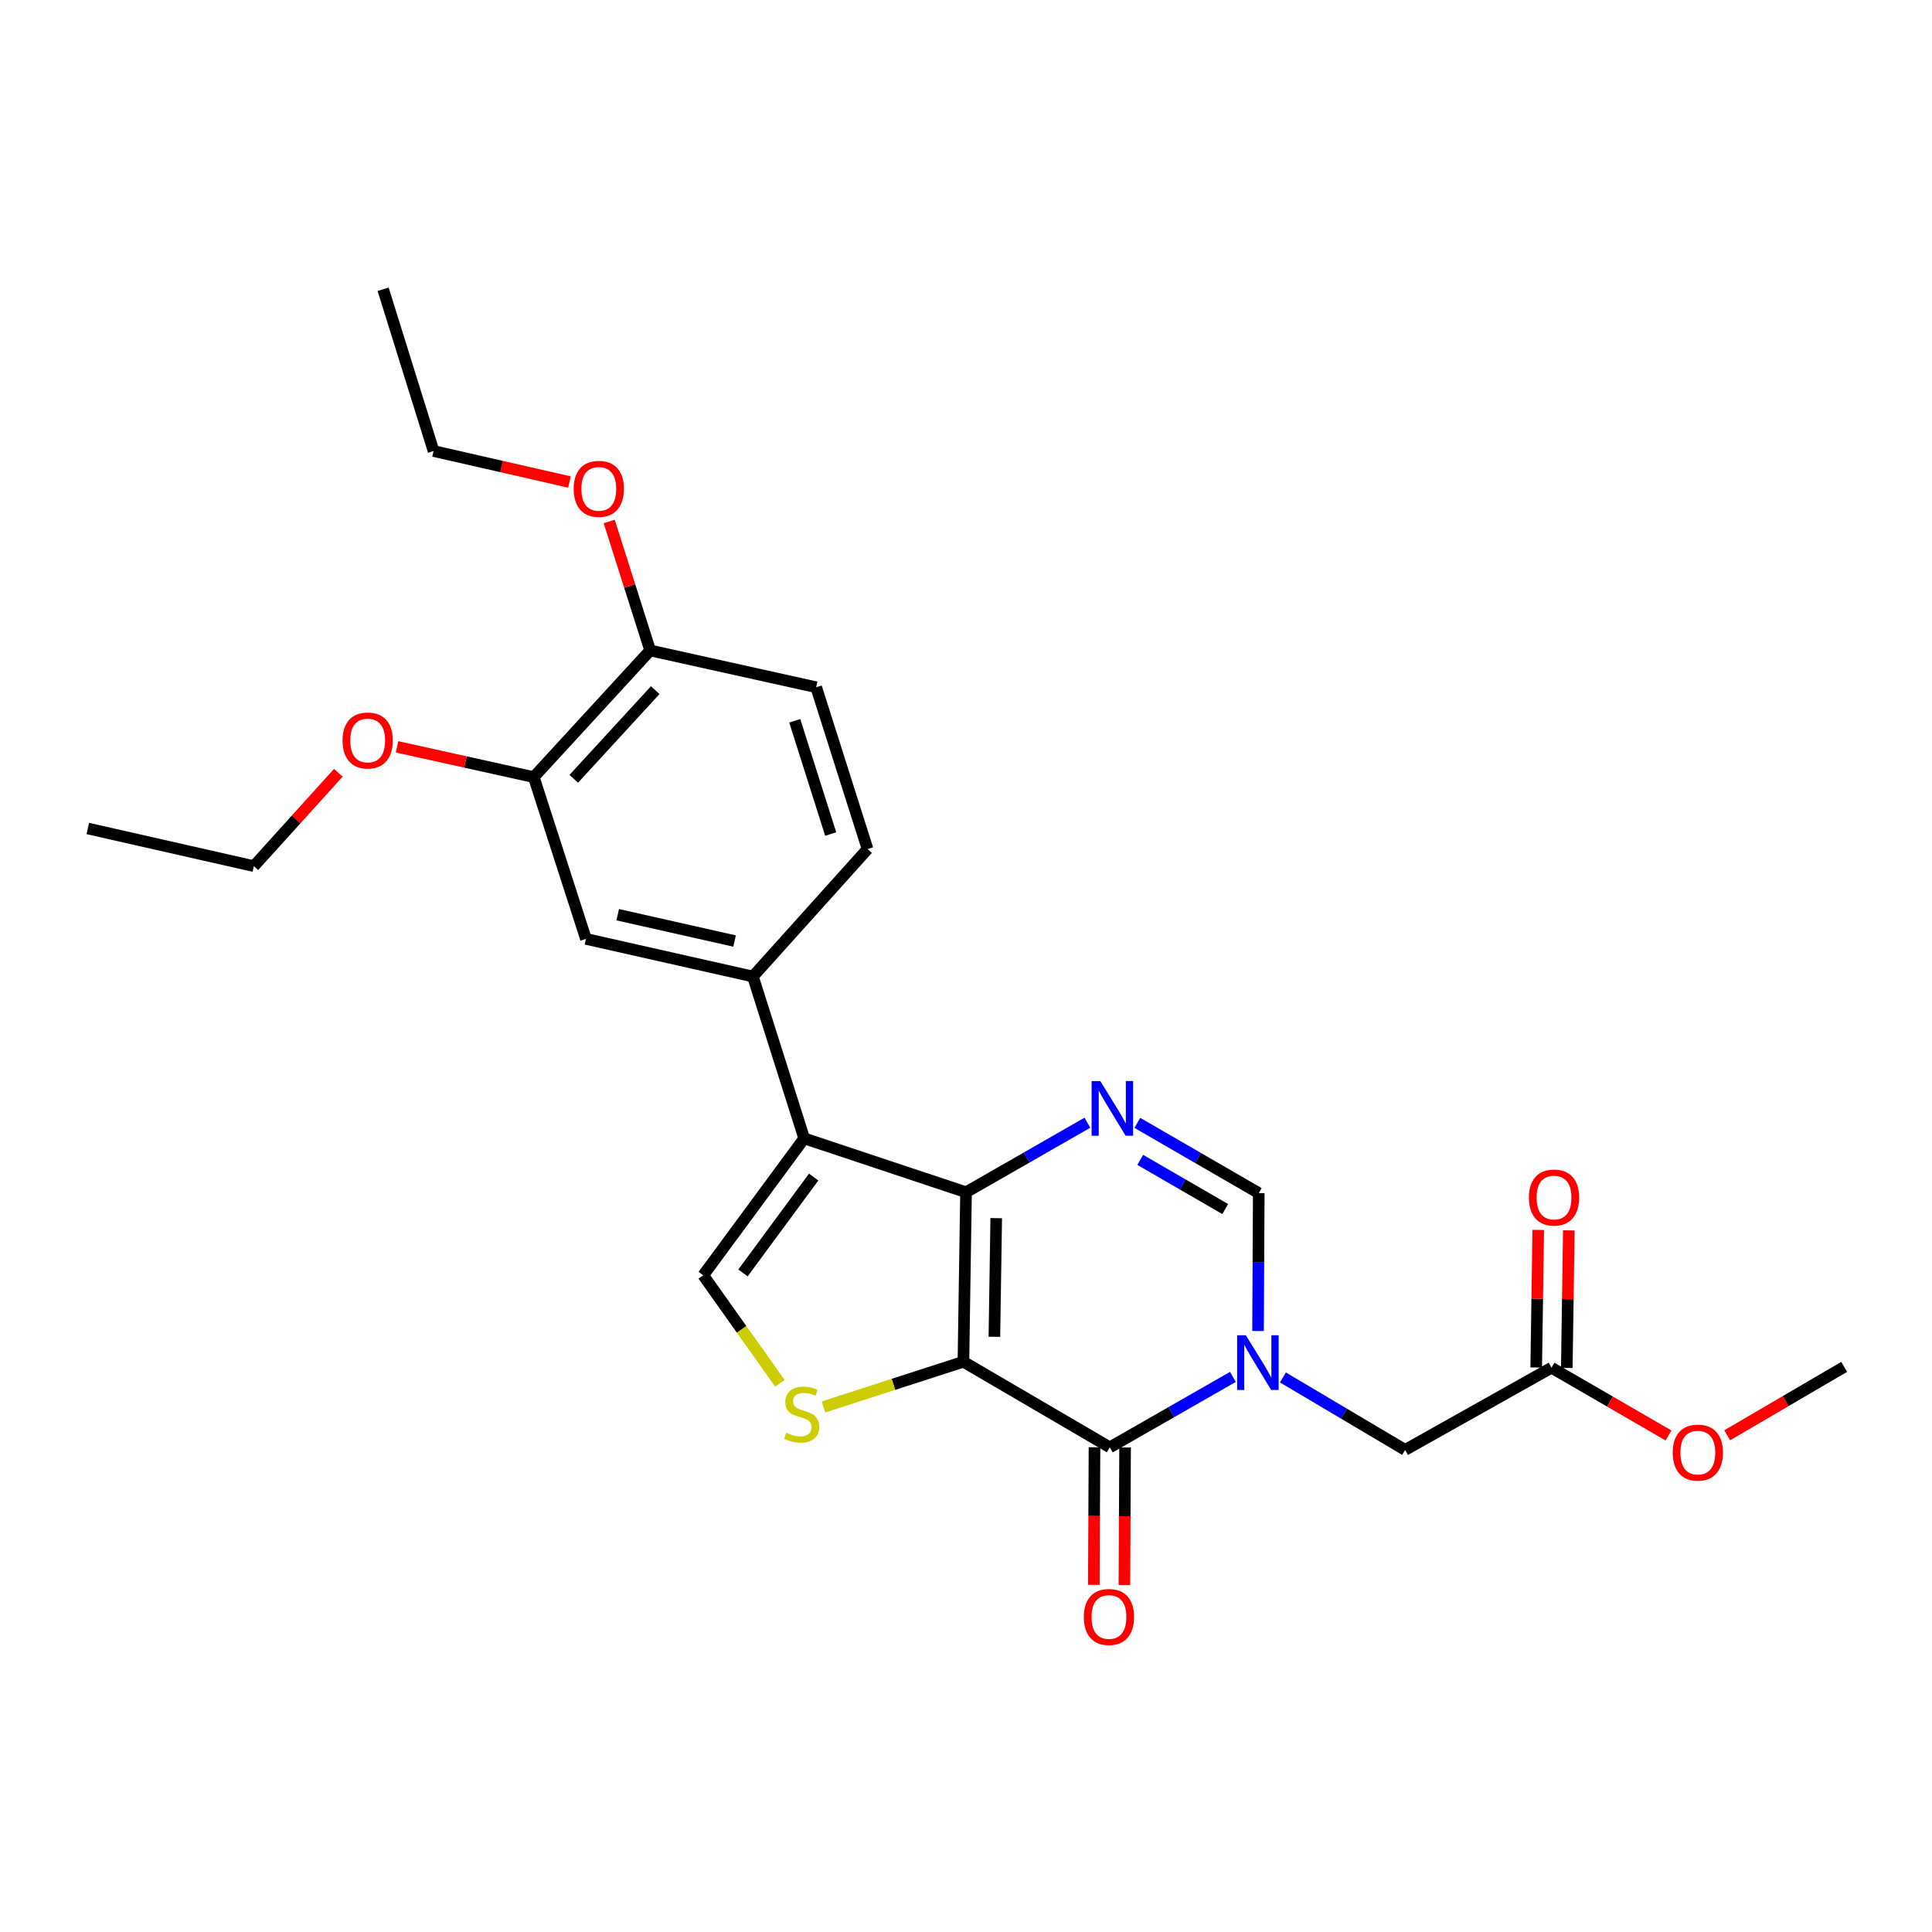 <?xml version='1.0' encoding='iso-8859-1'?>
<svg version='1.1' baseProfile='full'
              xmlns='http://www.w3.org/2000/svg'
                      xmlns:rdkit='http://www.rdkit.org/xml'
                      xmlns:xlink='http://www.w3.org/1999/xlink'
                  xml:space='preserve'
width='1000px' height='1000px' viewBox='0 0 1000 1000'>
<!-- END OF HEADER -->
<rect style='opacity:1.0;fill:#FFFFFF;stroke:none' width='1000' height='1000' x='0' y='0'> </rect>
<path class='bond-0' d='M 498.663,704.837 L 500.018,617.108' style='fill:none;fill-rule:evenodd;stroke:#000000;stroke-width:6px;stroke-linecap:butt;stroke-linejoin:miter;stroke-opacity:1' />
<path class='bond-0' d='M 514.697,691.922 L 515.645,630.512' style='fill:none;fill-rule:evenodd;stroke:#000000;stroke-width:6px;stroke-linecap:butt;stroke-linejoin:miter;stroke-opacity:1' />
<path class='bond-1' d='M 498.663,704.837 L 574.429,749.141' style='fill:none;fill-rule:evenodd;stroke:#000000;stroke-width:6px;stroke-linecap:butt;stroke-linejoin:miter;stroke-opacity:1' />
<path class='bond-5' d='M 498.663,704.837 L 462.444,716.534' style='fill:none;fill-rule:evenodd;stroke:#000000;stroke-width:6px;stroke-linecap:butt;stroke-linejoin:miter;stroke-opacity:1' />
<path class='bond-5' d='M 462.444,716.534 L 426.225,728.232' style='fill:none;fill-rule:evenodd;stroke:#CCCC00;stroke-width:6px;stroke-linecap:butt;stroke-linejoin:miter;stroke-opacity:1' />
<path class='bond-3' d='M 500.018,617.108 L 416.247,589.217' style='fill:none;fill-rule:evenodd;stroke:#000000;stroke-width:6px;stroke-linecap:butt;stroke-linejoin:miter;stroke-opacity:1' />
<path class='bond-4' d='M 500.018,617.108 L 531.426,599.108' style='fill:none;fill-rule:evenodd;stroke:#000000;stroke-width:6px;stroke-linecap:butt;stroke-linejoin:miter;stroke-opacity:1' />
<path class='bond-4' d='M 531.426,599.108 L 562.835,581.107' style='fill:none;fill-rule:evenodd;stroke:#0000FF;stroke-width:6px;stroke-linecap:butt;stroke-linejoin:miter;stroke-opacity:1' />
<path class='bond-2' d='M 574.429,749.141 L 606.283,730.913' style='fill:none;fill-rule:evenodd;stroke:#000000;stroke-width:6px;stroke-linecap:butt;stroke-linejoin:miter;stroke-opacity:1' />
<path class='bond-2' d='M 606.283,730.913 L 638.136,712.686' style='fill:none;fill-rule:evenodd;stroke:#0000FF;stroke-width:6px;stroke-linecap:butt;stroke-linejoin:miter;stroke-opacity:1' />
<path class='bond-13' d='M 566.513,749.101 L 566.335,784.705' style='fill:none;fill-rule:evenodd;stroke:#000000;stroke-width:6px;stroke-linecap:butt;stroke-linejoin:miter;stroke-opacity:1' />
<path class='bond-13' d='M 566.335,784.705 L 566.156,820.308' style='fill:none;fill-rule:evenodd;stroke:#FF0000;stroke-width:6px;stroke-linecap:butt;stroke-linejoin:miter;stroke-opacity:1' />
<path class='bond-13' d='M 582.345,749.181 L 582.167,784.784' style='fill:none;fill-rule:evenodd;stroke:#000000;stroke-width:6px;stroke-linecap:butt;stroke-linejoin:miter;stroke-opacity:1' />
<path class='bond-13' d='M 582.167,784.784 L 581.988,820.387' style='fill:none;fill-rule:evenodd;stroke:#FF0000;stroke-width:6px;stroke-linecap:butt;stroke-linejoin:miter;stroke-opacity:1' />
<path class='bond-7' d='M 651.166,688.924 L 651.345,653.24' style='fill:none;fill-rule:evenodd;stroke:#0000FF;stroke-width:6px;stroke-linecap:butt;stroke-linejoin:miter;stroke-opacity:1' />
<path class='bond-7' d='M 651.345,653.24 L 651.524,617.557' style='fill:none;fill-rule:evenodd;stroke:#000000;stroke-width:6px;stroke-linecap:butt;stroke-linejoin:miter;stroke-opacity:1' />
<path class='bond-9' d='M 664.039,712.959 L 695.665,731.714' style='fill:none;fill-rule:evenodd;stroke:#0000FF;stroke-width:6px;stroke-linecap:butt;stroke-linejoin:miter;stroke-opacity:1' />
<path class='bond-9' d='M 695.665,731.714 L 727.29,750.469' style='fill:none;fill-rule:evenodd;stroke:#000000;stroke-width:6px;stroke-linecap:butt;stroke-linejoin:miter;stroke-opacity:1' />
<path class='bond-8' d='M 416.247,589.217 L 389.702,505.447' style='fill:none;fill-rule:evenodd;stroke:#000000;stroke-width:6px;stroke-linecap:butt;stroke-linejoin:miter;stroke-opacity:1' />
<path class='bond-26' d='M 416.247,589.217 L 363.992,660.093' style='fill:none;fill-rule:evenodd;stroke:#000000;stroke-width:6px;stroke-linecap:butt;stroke-linejoin:miter;stroke-opacity:1' />
<path class='bond-26' d='M 421.152,609.244 L 384.573,658.857' style='fill:none;fill-rule:evenodd;stroke:#000000;stroke-width:6px;stroke-linecap:butt;stroke-linejoin:miter;stroke-opacity:1' />
<path class='bond-27' d='M 588.686,581.185 L 620.105,599.371' style='fill:none;fill-rule:evenodd;stroke:#0000FF;stroke-width:6px;stroke-linecap:butt;stroke-linejoin:miter;stroke-opacity:1' />
<path class='bond-27' d='M 620.105,599.371 L 651.524,617.557' style='fill:none;fill-rule:evenodd;stroke:#000000;stroke-width:6px;stroke-linecap:butt;stroke-linejoin:miter;stroke-opacity:1' />
<path class='bond-27' d='M 590.181,600.343 L 612.174,613.073' style='fill:none;fill-rule:evenodd;stroke:#0000FF;stroke-width:6px;stroke-linecap:butt;stroke-linejoin:miter;stroke-opacity:1' />
<path class='bond-27' d='M 612.174,613.073 L 634.167,625.804' style='fill:none;fill-rule:evenodd;stroke:#000000;stroke-width:6px;stroke-linecap:butt;stroke-linejoin:miter;stroke-opacity:1' />
<path class='bond-6' d='M 403.665,715.983 L 383.828,688.038' style='fill:none;fill-rule:evenodd;stroke:#CCCC00;stroke-width:6px;stroke-linecap:butt;stroke-linejoin:miter;stroke-opacity:1' />
<path class='bond-6' d='M 383.828,688.038 L 363.992,660.093' style='fill:none;fill-rule:evenodd;stroke:#000000;stroke-width:6px;stroke-linecap:butt;stroke-linejoin:miter;stroke-opacity:1' />
<path class='bond-10' d='M 389.702,505.447 L 303.292,485.973' style='fill:none;fill-rule:evenodd;stroke:#000000;stroke-width:6px;stroke-linecap:butt;stroke-linejoin:miter;stroke-opacity:1' />
<path class='bond-10' d='M 380.221,487.081 L 319.735,473.449' style='fill:none;fill-rule:evenodd;stroke:#000000;stroke-width:6px;stroke-linecap:butt;stroke-linejoin:miter;stroke-opacity:1' />
<path class='bond-15' d='M 389.702,505.447 L 449.046,439.47' style='fill:none;fill-rule:evenodd;stroke:#000000;stroke-width:6px;stroke-linecap:butt;stroke-linejoin:miter;stroke-opacity:1' />
<path class='bond-12' d='M 727.29,750.469 L 803.057,707.924' style='fill:none;fill-rule:evenodd;stroke:#000000;stroke-width:6px;stroke-linecap:butt;stroke-linejoin:miter;stroke-opacity:1' />
<path class='bond-11' d='M 303.292,485.973 L 276.281,402.238' style='fill:none;fill-rule:evenodd;stroke:#000000;stroke-width:6px;stroke-linecap:butt;stroke-linejoin:miter;stroke-opacity:1' />
<path class='bond-18' d='M 276.281,402.238 L 240.897,394.4' style='fill:none;fill-rule:evenodd;stroke:#000000;stroke-width:6px;stroke-linecap:butt;stroke-linejoin:miter;stroke-opacity:1' />
<path class='bond-18' d='M 240.897,394.4 L 205.513,386.562' style='fill:none;fill-rule:evenodd;stroke:#FF0000;stroke-width:6px;stroke-linecap:butt;stroke-linejoin:miter;stroke-opacity:1' />
<path class='bond-28' d='M 276.281,402.238 L 336.523,336.674' style='fill:none;fill-rule:evenodd;stroke:#000000;stroke-width:6px;stroke-linecap:butt;stroke-linejoin:miter;stroke-opacity:1' />
<path class='bond-28' d='M 296.975,403.115 L 339.145,357.221' style='fill:none;fill-rule:evenodd;stroke:#000000;stroke-width:6px;stroke-linecap:butt;stroke-linejoin:miter;stroke-opacity:1' />
<path class='bond-16' d='M 810.972,708.041 L 811.498,672.443' style='fill:none;fill-rule:evenodd;stroke:#000000;stroke-width:6px;stroke-linecap:butt;stroke-linejoin:miter;stroke-opacity:1' />
<path class='bond-16' d='M 811.498,672.443 L 812.023,636.846' style='fill:none;fill-rule:evenodd;stroke:#FF0000;stroke-width:6px;stroke-linecap:butt;stroke-linejoin:miter;stroke-opacity:1' />
<path class='bond-16' d='M 795.141,707.807 L 795.667,672.21' style='fill:none;fill-rule:evenodd;stroke:#000000;stroke-width:6px;stroke-linecap:butt;stroke-linejoin:miter;stroke-opacity:1' />
<path class='bond-16' d='M 795.667,672.21 L 796.193,636.612' style='fill:none;fill-rule:evenodd;stroke:#FF0000;stroke-width:6px;stroke-linecap:butt;stroke-linejoin:miter;stroke-opacity:1' />
<path class='bond-19' d='M 803.057,707.924 L 833.333,725.458' style='fill:none;fill-rule:evenodd;stroke:#000000;stroke-width:6px;stroke-linecap:butt;stroke-linejoin:miter;stroke-opacity:1' />
<path class='bond-19' d='M 833.333,725.458 L 863.609,742.992' style='fill:none;fill-rule:evenodd;stroke:#FF0000;stroke-width:6px;stroke-linecap:butt;stroke-linejoin:miter;stroke-opacity:1' />
<path class='bond-14' d='M 336.523,336.674 L 422.457,355.717' style='fill:none;fill-rule:evenodd;stroke:#000000;stroke-width:6px;stroke-linecap:butt;stroke-linejoin:miter;stroke-opacity:1' />
<path class='bond-20' d='M 336.523,336.674 L 325.924,303.289' style='fill:none;fill-rule:evenodd;stroke:#000000;stroke-width:6px;stroke-linecap:butt;stroke-linejoin:miter;stroke-opacity:1' />
<path class='bond-20' d='M 325.924,303.289 L 315.325,269.904' style='fill:none;fill-rule:evenodd;stroke:#FF0000;stroke-width:6px;stroke-linecap:butt;stroke-linejoin:miter;stroke-opacity:1' />
<path class='bond-17' d='M 449.046,439.47 L 422.457,355.717' style='fill:none;fill-rule:evenodd;stroke:#000000;stroke-width:6px;stroke-linecap:butt;stroke-linejoin:miter;stroke-opacity:1' />
<path class='bond-17' d='M 429.968,431.698 L 411.355,373.071' style='fill:none;fill-rule:evenodd;stroke:#000000;stroke-width:6px;stroke-linecap:butt;stroke-linejoin:miter;stroke-opacity:1' />
<path class='bond-21' d='M 175.116,399.994 L 153.261,424.156' style='fill:none;fill-rule:evenodd;stroke:#FF0000;stroke-width:6px;stroke-linecap:butt;stroke-linejoin:miter;stroke-opacity:1' />
<path class='bond-21' d='M 153.261,424.156 L 131.406,448.318' style='fill:none;fill-rule:evenodd;stroke:#000000;stroke-width:6px;stroke-linecap:butt;stroke-linejoin:miter;stroke-opacity:1' />
<path class='bond-23' d='M 893.991,742.902 L 924.268,725.193' style='fill:none;fill-rule:evenodd;stroke:#FF0000;stroke-width:6px;stroke-linecap:butt;stroke-linejoin:miter;stroke-opacity:1' />
<path class='bond-23' d='M 924.268,725.193 L 954.545,707.484' style='fill:none;fill-rule:evenodd;stroke:#000000;stroke-width:6px;stroke-linecap:butt;stroke-linejoin:miter;stroke-opacity:1' />
<path class='bond-22' d='M 294.749,249.484 L 259.581,241.466' style='fill:none;fill-rule:evenodd;stroke:#FF0000;stroke-width:6px;stroke-linecap:butt;stroke-linejoin:miter;stroke-opacity:1' />
<path class='bond-22' d='M 259.581,241.466 L 224.412,233.448' style='fill:none;fill-rule:evenodd;stroke:#000000;stroke-width:6px;stroke-linecap:butt;stroke-linejoin:miter;stroke-opacity:1' />
<path class='bond-24' d='M 131.406,448.318 L 45.455,428.827' style='fill:none;fill-rule:evenodd;stroke:#000000;stroke-width:6px;stroke-linecap:butt;stroke-linejoin:miter;stroke-opacity:1' />
<path class='bond-25' d='M 224.412,233.448 L 198.307,149.721' style='fill:none;fill-rule:evenodd;stroke:#000000;stroke-width:6px;stroke-linecap:butt;stroke-linejoin:miter;stroke-opacity:1' />
<path  class='atom-3' d='M 644.824 691.117
L 654.104 706.117
Q 655.024 707.597, 656.504 710.277
Q 657.984 712.957, 658.064 713.117
L 658.064 691.117
L 661.824 691.117
L 661.824 719.437
L 657.944 719.437
L 647.984 703.037
Q 646.824 701.117, 645.584 698.917
Q 644.384 696.717, 644.024 696.037
L 644.024 719.437
L 640.344 719.437
L 640.344 691.117
L 644.824 691.117
' fill='#0000FF'/>
<path  class='atom-5' d='M 569.498 559.541
L 578.778 574.541
Q 579.698 576.021, 581.178 578.701
Q 582.658 581.381, 582.738 581.541
L 582.738 559.541
L 586.498 559.541
L 586.498 587.861
L 582.618 587.861
L 572.658 571.461
Q 571.498 569.541, 570.258 567.341
Q 569.058 565.141, 568.698 564.461
L 568.698 587.861
L 565.018 587.861
L 565.018 559.541
L 569.498 559.541
' fill='#0000FF'/>
<path  class='atom-6' d='M 406.945 741.595
Q 407.265 741.715, 408.585 742.275
Q 409.905 742.835, 411.345 743.195
Q 412.825 743.515, 414.265 743.515
Q 416.945 743.515, 418.505 742.235
Q 420.065 740.915, 420.065 738.635
Q 420.065 737.075, 419.265 736.115
Q 418.505 735.155, 417.305 734.635
Q 416.105 734.115, 414.105 733.515
Q 411.585 732.755, 410.065 732.035
Q 408.585 731.315, 407.505 729.795
Q 406.465 728.275, 406.465 725.715
Q 406.465 722.155, 408.865 719.955
Q 411.305 717.755, 416.105 717.755
Q 419.385 717.755, 423.105 719.315
L 422.185 722.395
Q 418.785 720.995, 416.225 720.995
Q 413.465 720.995, 411.945 722.155
Q 410.425 723.275, 410.465 725.235
Q 410.465 726.755, 411.225 727.675
Q 412.025 728.595, 413.145 729.115
Q 414.305 729.635, 416.225 730.235
Q 418.785 731.035, 420.305 731.835
Q 421.825 732.635, 422.905 734.275
Q 424.025 735.875, 424.025 738.635
Q 424.025 742.555, 421.385 744.675
Q 418.785 746.755, 414.425 746.755
Q 411.905 746.755, 409.985 746.195
Q 408.105 745.675, 405.865 744.755
L 406.945 741.595
' fill='#CCCC00'/>
<path  class='atom-14' d='M 560.99 836.941
Q 560.99 830.141, 564.35 826.341
Q 567.71 822.541, 573.99 822.541
Q 580.27 822.541, 583.63 826.341
Q 586.99 830.141, 586.99 836.941
Q 586.99 843.821, 583.59 847.741
Q 580.19 851.621, 573.99 851.621
Q 567.75 851.621, 564.35 847.741
Q 560.99 843.861, 560.99 836.941
M 573.99 848.421
Q 578.31 848.421, 580.63 845.541
Q 582.99 842.621, 582.99 836.941
Q 582.99 831.381, 580.63 828.581
Q 578.31 825.741, 573.99 825.741
Q 569.67 825.741, 567.31 828.541
Q 564.99 831.341, 564.99 836.941
Q 564.99 842.661, 567.31 845.541
Q 569.67 848.421, 573.99 848.421
' fill='#FF0000'/>
<path  class='atom-17' d='M 791.358 619.845
Q 791.358 613.045, 794.718 609.245
Q 798.078 605.445, 804.358 605.445
Q 810.638 605.445, 813.998 609.245
Q 817.358 613.045, 817.358 619.845
Q 817.358 626.725, 813.958 630.645
Q 810.558 634.525, 804.358 634.525
Q 798.118 634.525, 794.718 630.645
Q 791.358 626.765, 791.358 619.845
M 804.358 631.325
Q 808.678 631.325, 810.998 628.445
Q 813.358 625.525, 813.358 619.845
Q 813.358 614.285, 810.998 611.485
Q 808.678 608.645, 804.358 608.645
Q 800.038 608.645, 797.678 611.445
Q 795.358 614.245, 795.358 619.845
Q 795.358 625.565, 797.678 628.445
Q 800.038 631.325, 804.358 631.325
' fill='#FF0000'/>
<path  class='atom-19' d='M 177.311 383.275
Q 177.311 376.475, 180.671 372.675
Q 184.031 368.875, 190.311 368.875
Q 196.591 368.875, 199.951 372.675
Q 203.311 376.475, 203.311 383.275
Q 203.311 390.155, 199.911 394.075
Q 196.511 397.955, 190.311 397.955
Q 184.071 397.955, 180.671 394.075
Q 177.311 390.195, 177.311 383.275
M 190.311 394.755
Q 194.631 394.755, 196.951 391.875
Q 199.311 388.955, 199.311 383.275
Q 199.311 377.715, 196.951 374.915
Q 194.631 372.075, 190.311 372.075
Q 185.991 372.075, 183.631 374.875
Q 181.311 377.675, 181.311 383.275
Q 181.311 388.995, 183.631 391.875
Q 185.991 394.755, 190.311 394.755
' fill='#FF0000'/>
<path  class='atom-20' d='M 865.797 751.868
Q 865.797 745.068, 869.157 741.268
Q 872.517 737.468, 878.797 737.468
Q 885.077 737.468, 888.437 741.268
Q 891.797 745.068, 891.797 751.868
Q 891.797 758.748, 888.397 762.668
Q 884.997 766.548, 878.797 766.548
Q 872.557 766.548, 869.157 762.668
Q 865.797 758.788, 865.797 751.868
M 878.797 763.348
Q 883.117 763.348, 885.437 760.468
Q 887.797 757.548, 887.797 751.868
Q 887.797 746.308, 885.437 743.508
Q 883.117 740.668, 878.797 740.668
Q 874.477 740.668, 872.117 743.468
Q 869.797 746.268, 869.797 751.868
Q 869.797 757.588, 872.117 760.468
Q 874.477 763.348, 878.797 763.348
' fill='#FF0000'/>
<path  class='atom-21' d='M 296.942 253.028
Q 296.942 246.228, 300.302 242.428
Q 303.662 238.628, 309.942 238.628
Q 316.222 238.628, 319.582 242.428
Q 322.942 246.228, 322.942 253.028
Q 322.942 259.908, 319.542 263.828
Q 316.142 267.708, 309.942 267.708
Q 303.702 267.708, 300.302 263.828
Q 296.942 259.948, 296.942 253.028
M 309.942 264.508
Q 314.262 264.508, 316.582 261.628
Q 318.942 258.708, 318.942 253.028
Q 318.942 247.468, 316.582 244.668
Q 314.262 241.828, 309.942 241.828
Q 305.622 241.828, 303.262 244.628
Q 300.942 247.428, 300.942 253.028
Q 300.942 258.748, 303.262 261.628
Q 305.622 264.508, 309.942 264.508
' fill='#FF0000'/>
</svg>
